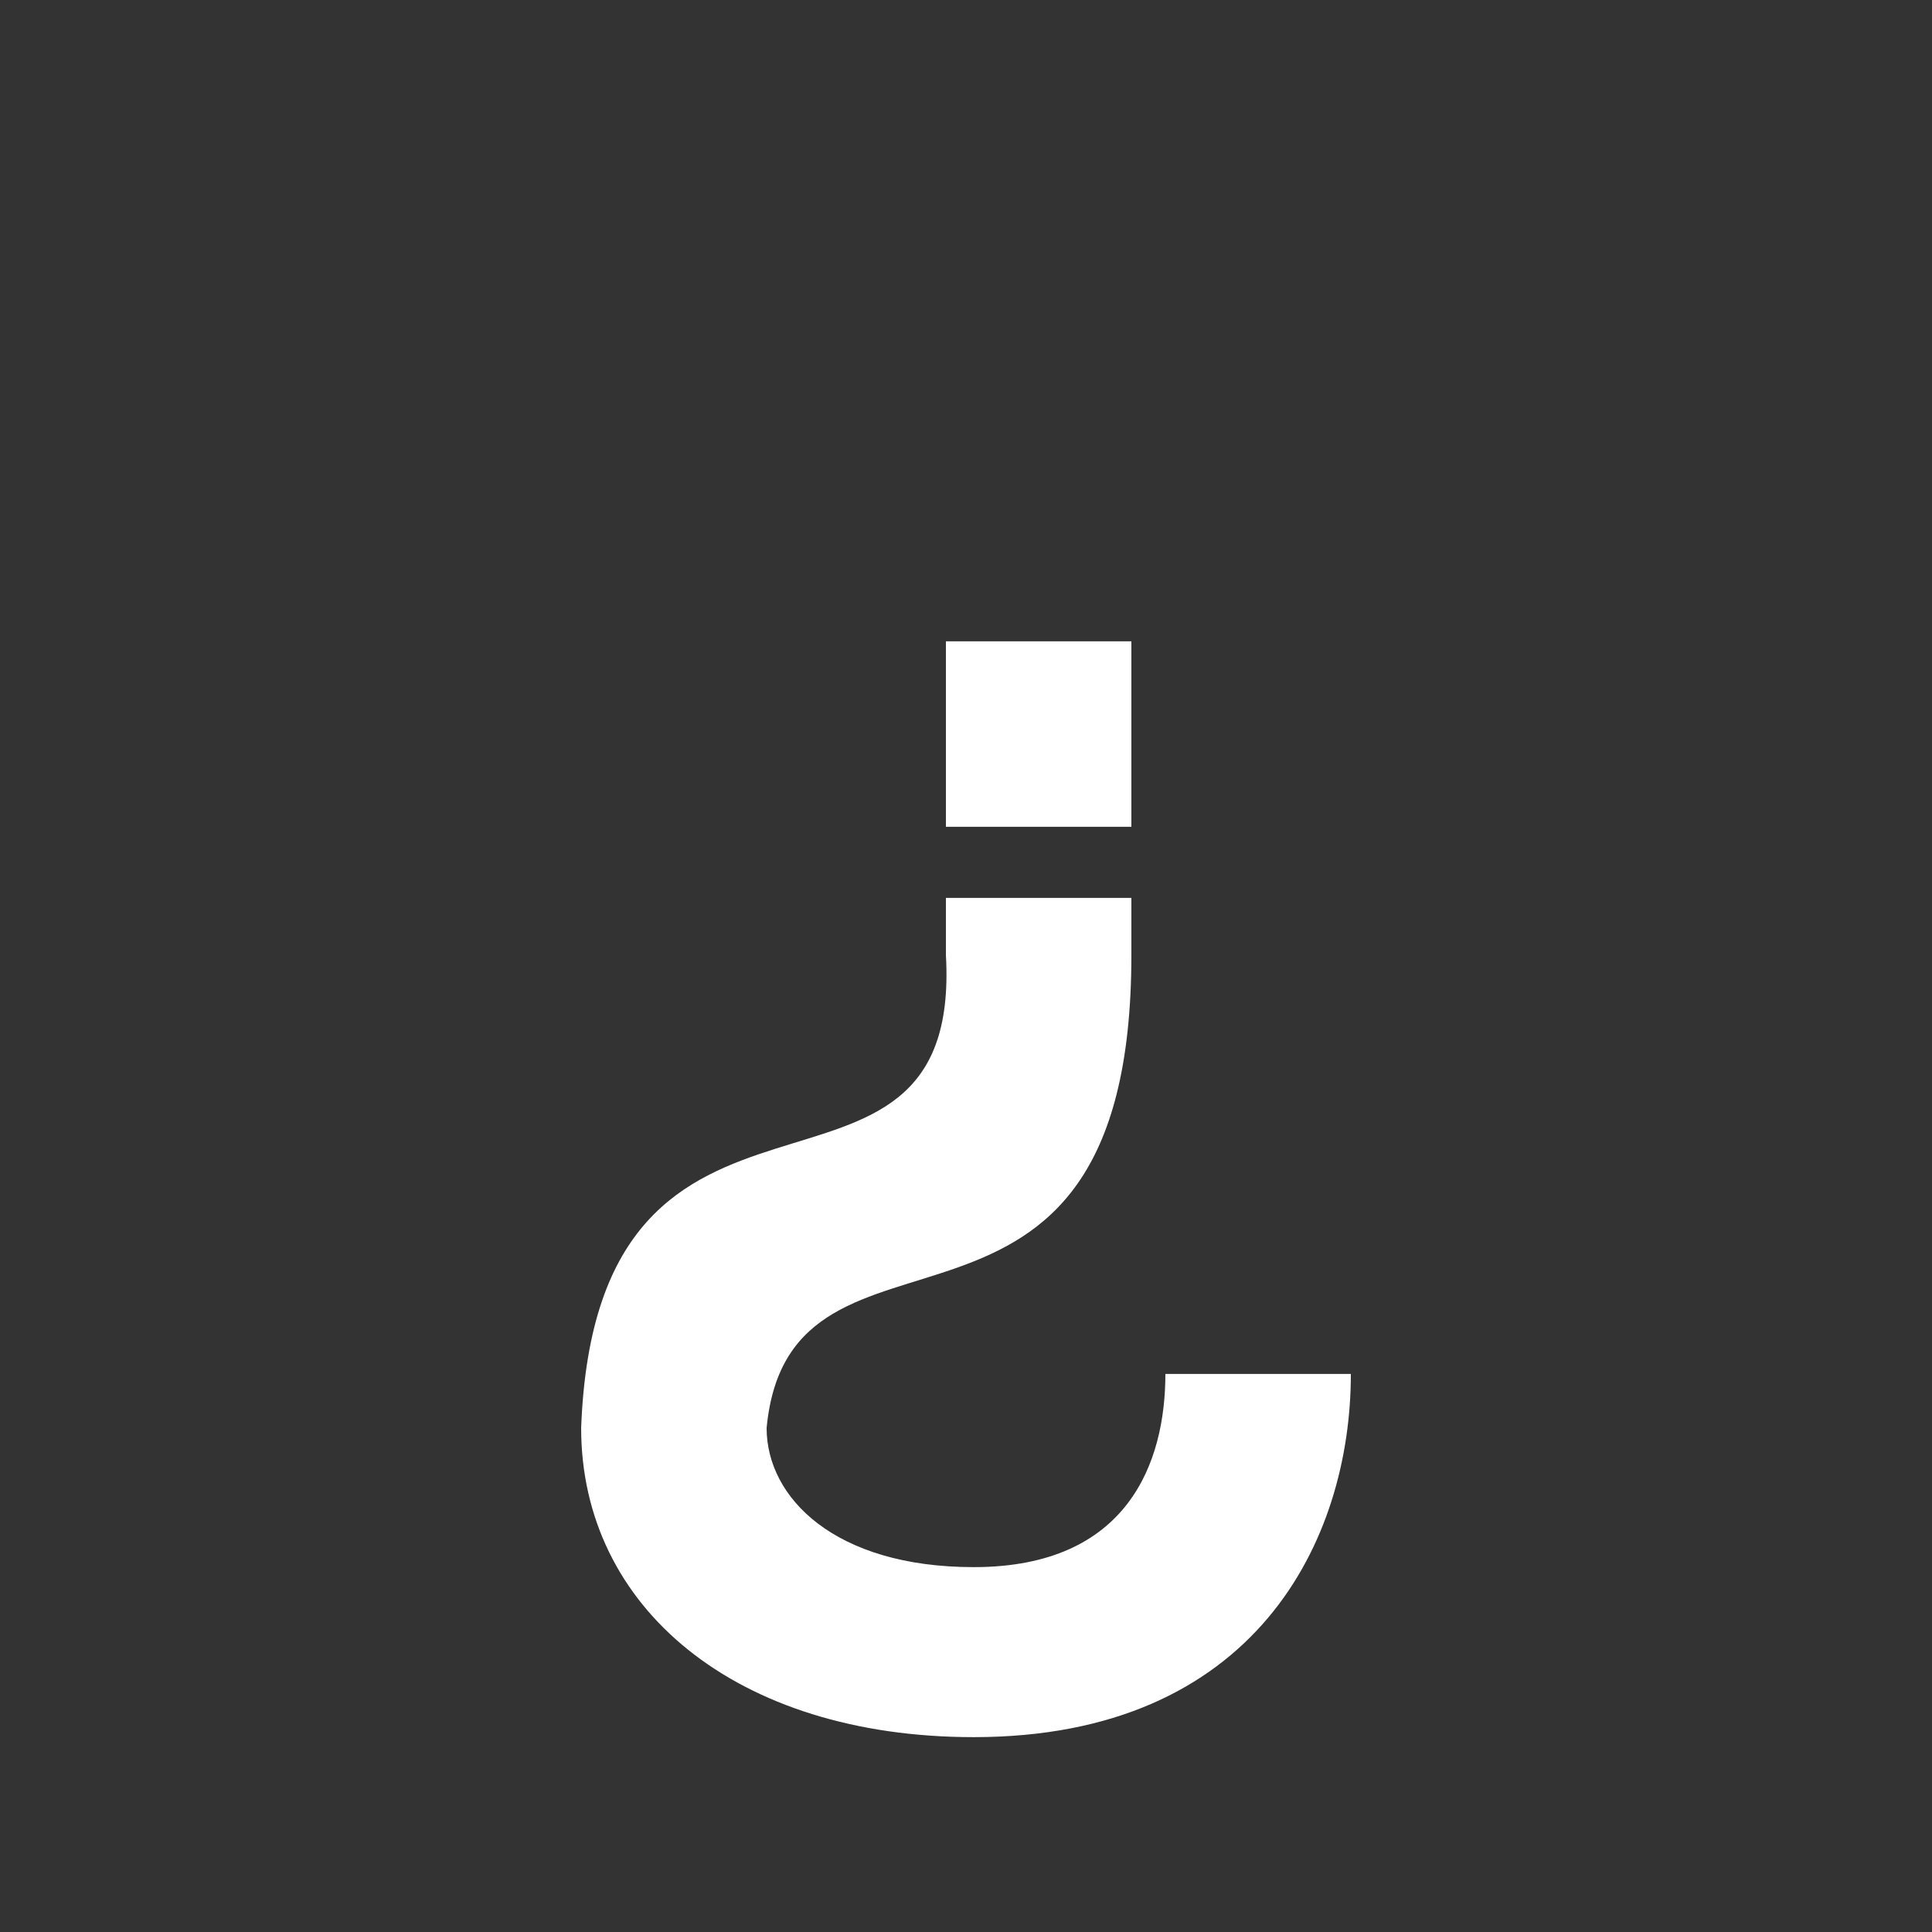 <?xml version="1.0" encoding="UTF-8"?><svg id="Layer_1" xmlns="http://www.w3.org/2000/svg" viewBox="0 0 1000 1000"><rect x="0" y="0" width="1000" height="1000" fill="#333333" stroke="none"/><path d="M489.6,494.34h96c0,232-176.8,117.6-188.8,244.8,0,36,35.2,72,107.2,72,80,0,99.2-54.4,99.2-100h96c0,86.4-49.6,188-195.2,188-123.2,0-203.2-67.2-203.2-160,8-214.4,197.6-89.6,188.8-244.8ZM585.6,427.94v-96h-96v96h96ZM489.6,494.34h96v-29.6h-96v29.6Z" style="fill:#fff;"/></svg>